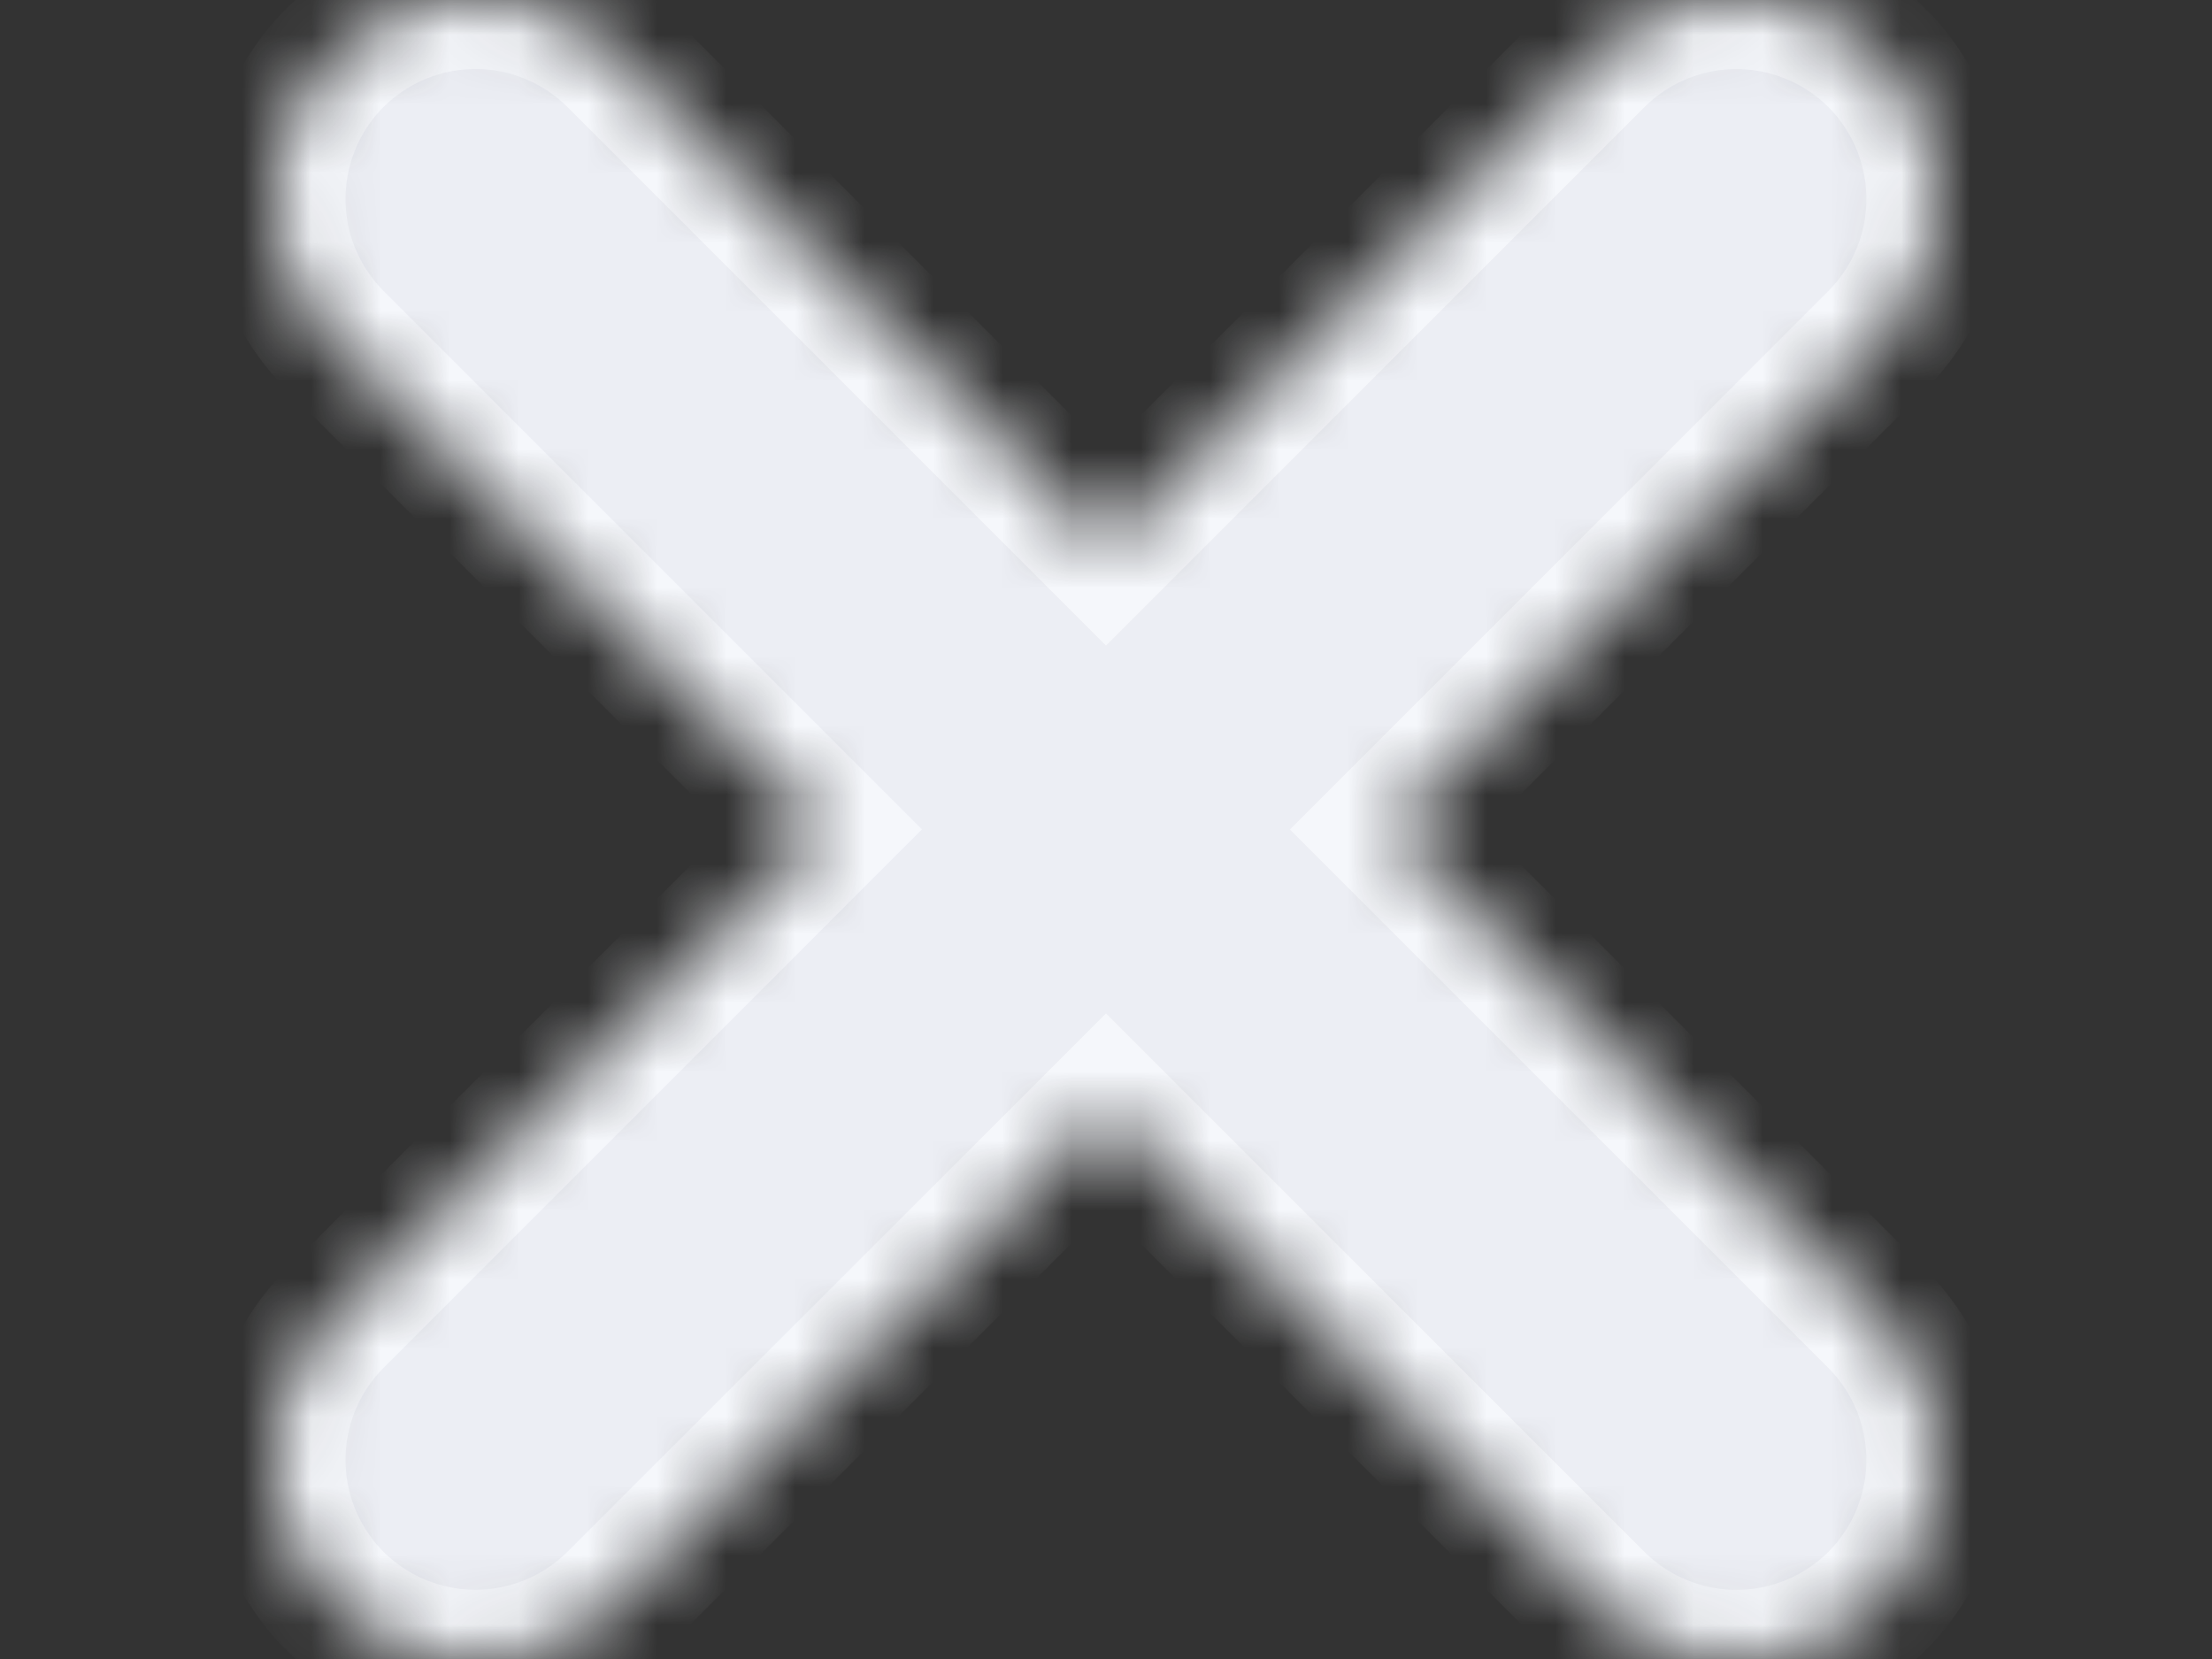 <svg width="32" height="24" viewBox="14 19 32 24" xmlns="http://www.w3.org/2000/svg" xmlns:xlink="http://www.w3.org/1999/xlink"><rect x="14" y="19" width="32" height="24" fill="#333333" stroke="none"/><defs><path d="M12 7.925L4.92.845A2.886 2.886 0 0 0 .841.841a2.885 2.885 0 0 0 .003 4.077l7.08 7.08-7.08 7.081a2.885 2.885 0 0 0-.003 4.077 2.886 2.886 0 0 0 4.077-.002L12 16.075l7.08 7.08a2.886 2.886 0 0 0 4.078.002 2.885 2.885 0 0 0-.003-4.077L16.075 12l7.08-7.081a2.885 2.885 0 0 0 .003-4.077 2.886 2.886 0 0 0-4.077.002L12 7.925z" id="a"/><mask id="b" x="0" y="0" width="24" height="23.999" fill="#fff"><use xlink:href="#a"/></mask></defs><use stroke="#F5F7FB" mask="url(#b)" stroke-width="2" fill="#ECEEF4" xlink:href="#a" fill-rule="evenodd" transform="translate(18 19)"/></svg>